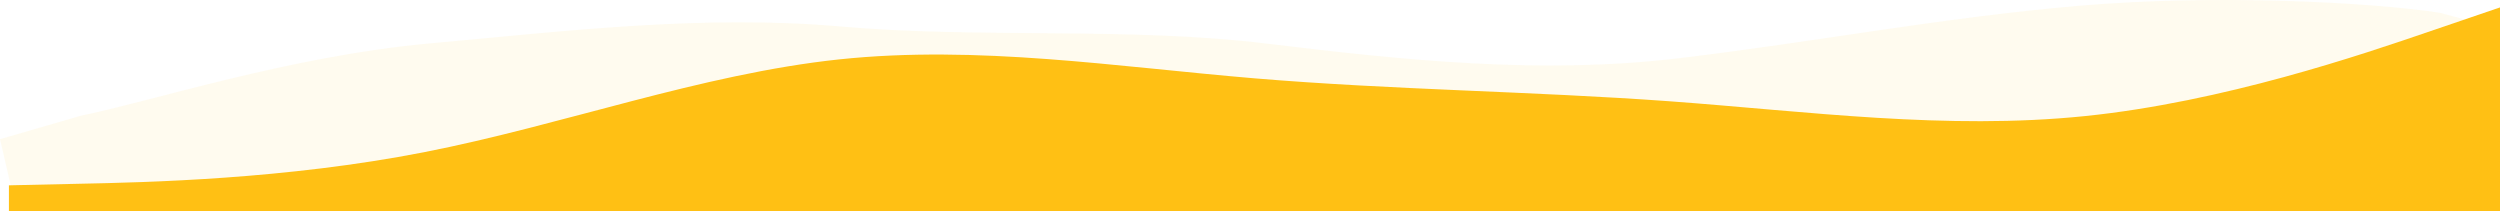 <svg xmlns="http://www.w3.org/2000/svg" width="1939.189" height="163.981" viewBox="0 0 1939.189 163.981">
  <g id="layered-waves-haikei" transform="translate(6.915 -379.242)">
    <path id="Tracé_381" data-name="Tracé 381" d="M-6.915,465.189l62.877-18.227c53.609-10.858,162.167-46.126,269.385-55.938,107.218-9.732,213.1-22.609,320.313-13.2s222.477.17,329.695,13.2,213.4,24.181,320.62,11.312,200.726-31.053,307.944-40.463,228.1-2.857,281.707,5.266l41.893,11.313,4.754,126.625H2.353Z" transform="translate(0 22)" fill="#ffc014" opacity="0.07"/>
    <path id="Tracé_382" data-name="Tracé 382" d="M0,523l53.674-1.2c53.674-1.1,161.023-3.5,268.371-24.5s214.7-60.6,322.046-72C751.44,414,858.788,431,966.136,440s214.7,10,322.046,17.8c107.349,7.9,214.7,22.5,322.046,11.5s214.7-47.6,268.371-66l53.674-18.3V543.223H0Z" fill="#ffc014"/>
  </g>
</svg>
